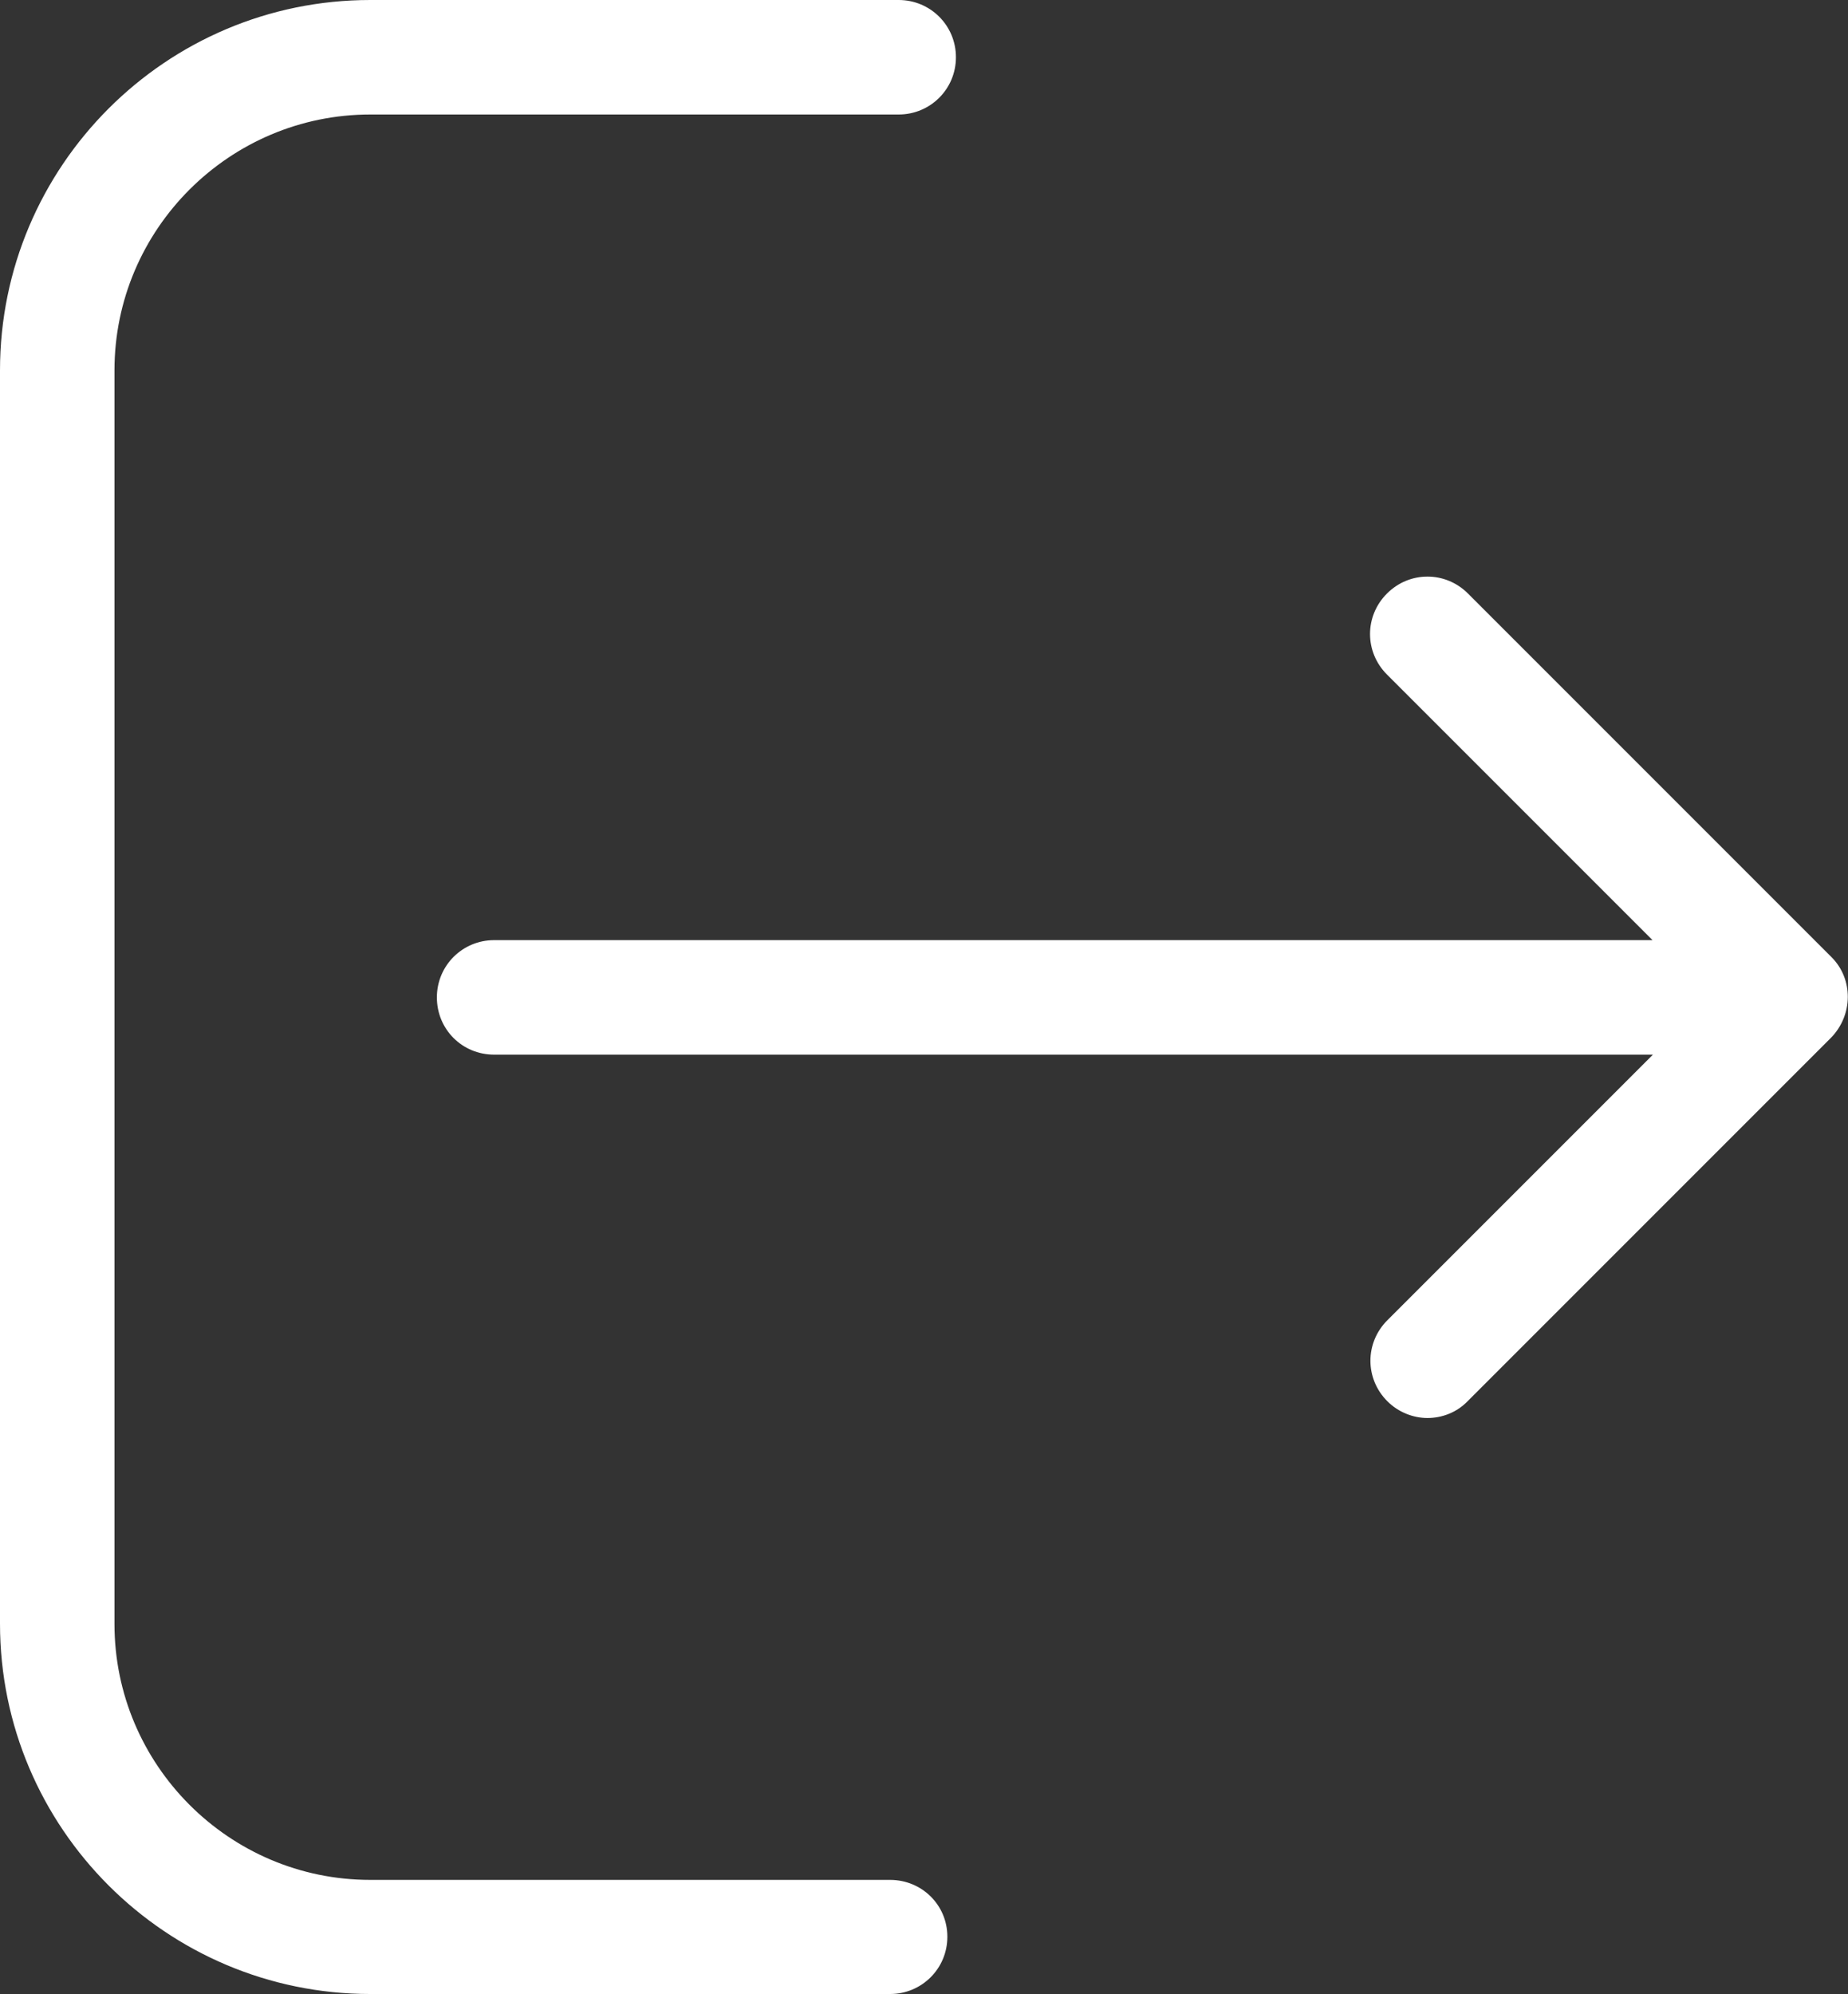<?xml version="1.0" encoding="utf-8"?>
<!-- Generator: Adobe Illustrator 21.1.0, SVG Export Plug-In . SVG Version: 6.00 Build 0)  -->
<svg version="1.1" id="Capa_1" xmlns="http://www.w3.org/2000/svg" xmlns:xlink="http://www.w3.org/1999/xlink" x="0px" y="0px"
	 viewBox="0 0 474.6 512" style="enable-background:new 0 0 474.6 512;" xml:space="preserve">
<rect x="0" y="0" width="474.6" height="512" fill="#333333" stroke="none"/>
<style type="text/css">
	.st0{fill:#FFFFFF;}
</style>
<g>
	<g>
		<path class="st0" d="M228.6,482.7H95.1c-36.3,0-65.7-29.6-65.7-65.7V95.1c0-36.3,29.6-65.7,65.7-65.7h135.7
			c8.1,0,14.7-6.5,14.7-14.7S238.9,0,230.8,0H95.1C42.6,0,0,42.7,0,95.1v321.8C0,469.4,42.7,512,95.1,512h133.5
			c8.1,0,14.7-6.5,14.7-14.7S236.7,482.7,228.6,482.7z"/>
		<path class="st0" d="M470.3,245.7L377,152.4c-5.8-5.8-15-5.8-20.8,0c-5.8,5.8-5.8,15,0,20.8l68.2,68.2H126.9
			c-8.1,0-14.7,6.5-14.7,14.7s6.5,14.7,14.7,14.7h297.6L356.3,339c-5.8,5.8-5.8,15,0,20.8c2.8,2.8,6.6,4.3,10.3,4.3
			c3.7,0,7.5-1.4,10.3-4.3l93.2-93.2C476,260.7,476,251.3,470.3,245.7z"/>
	</g>
</g>
</svg>
